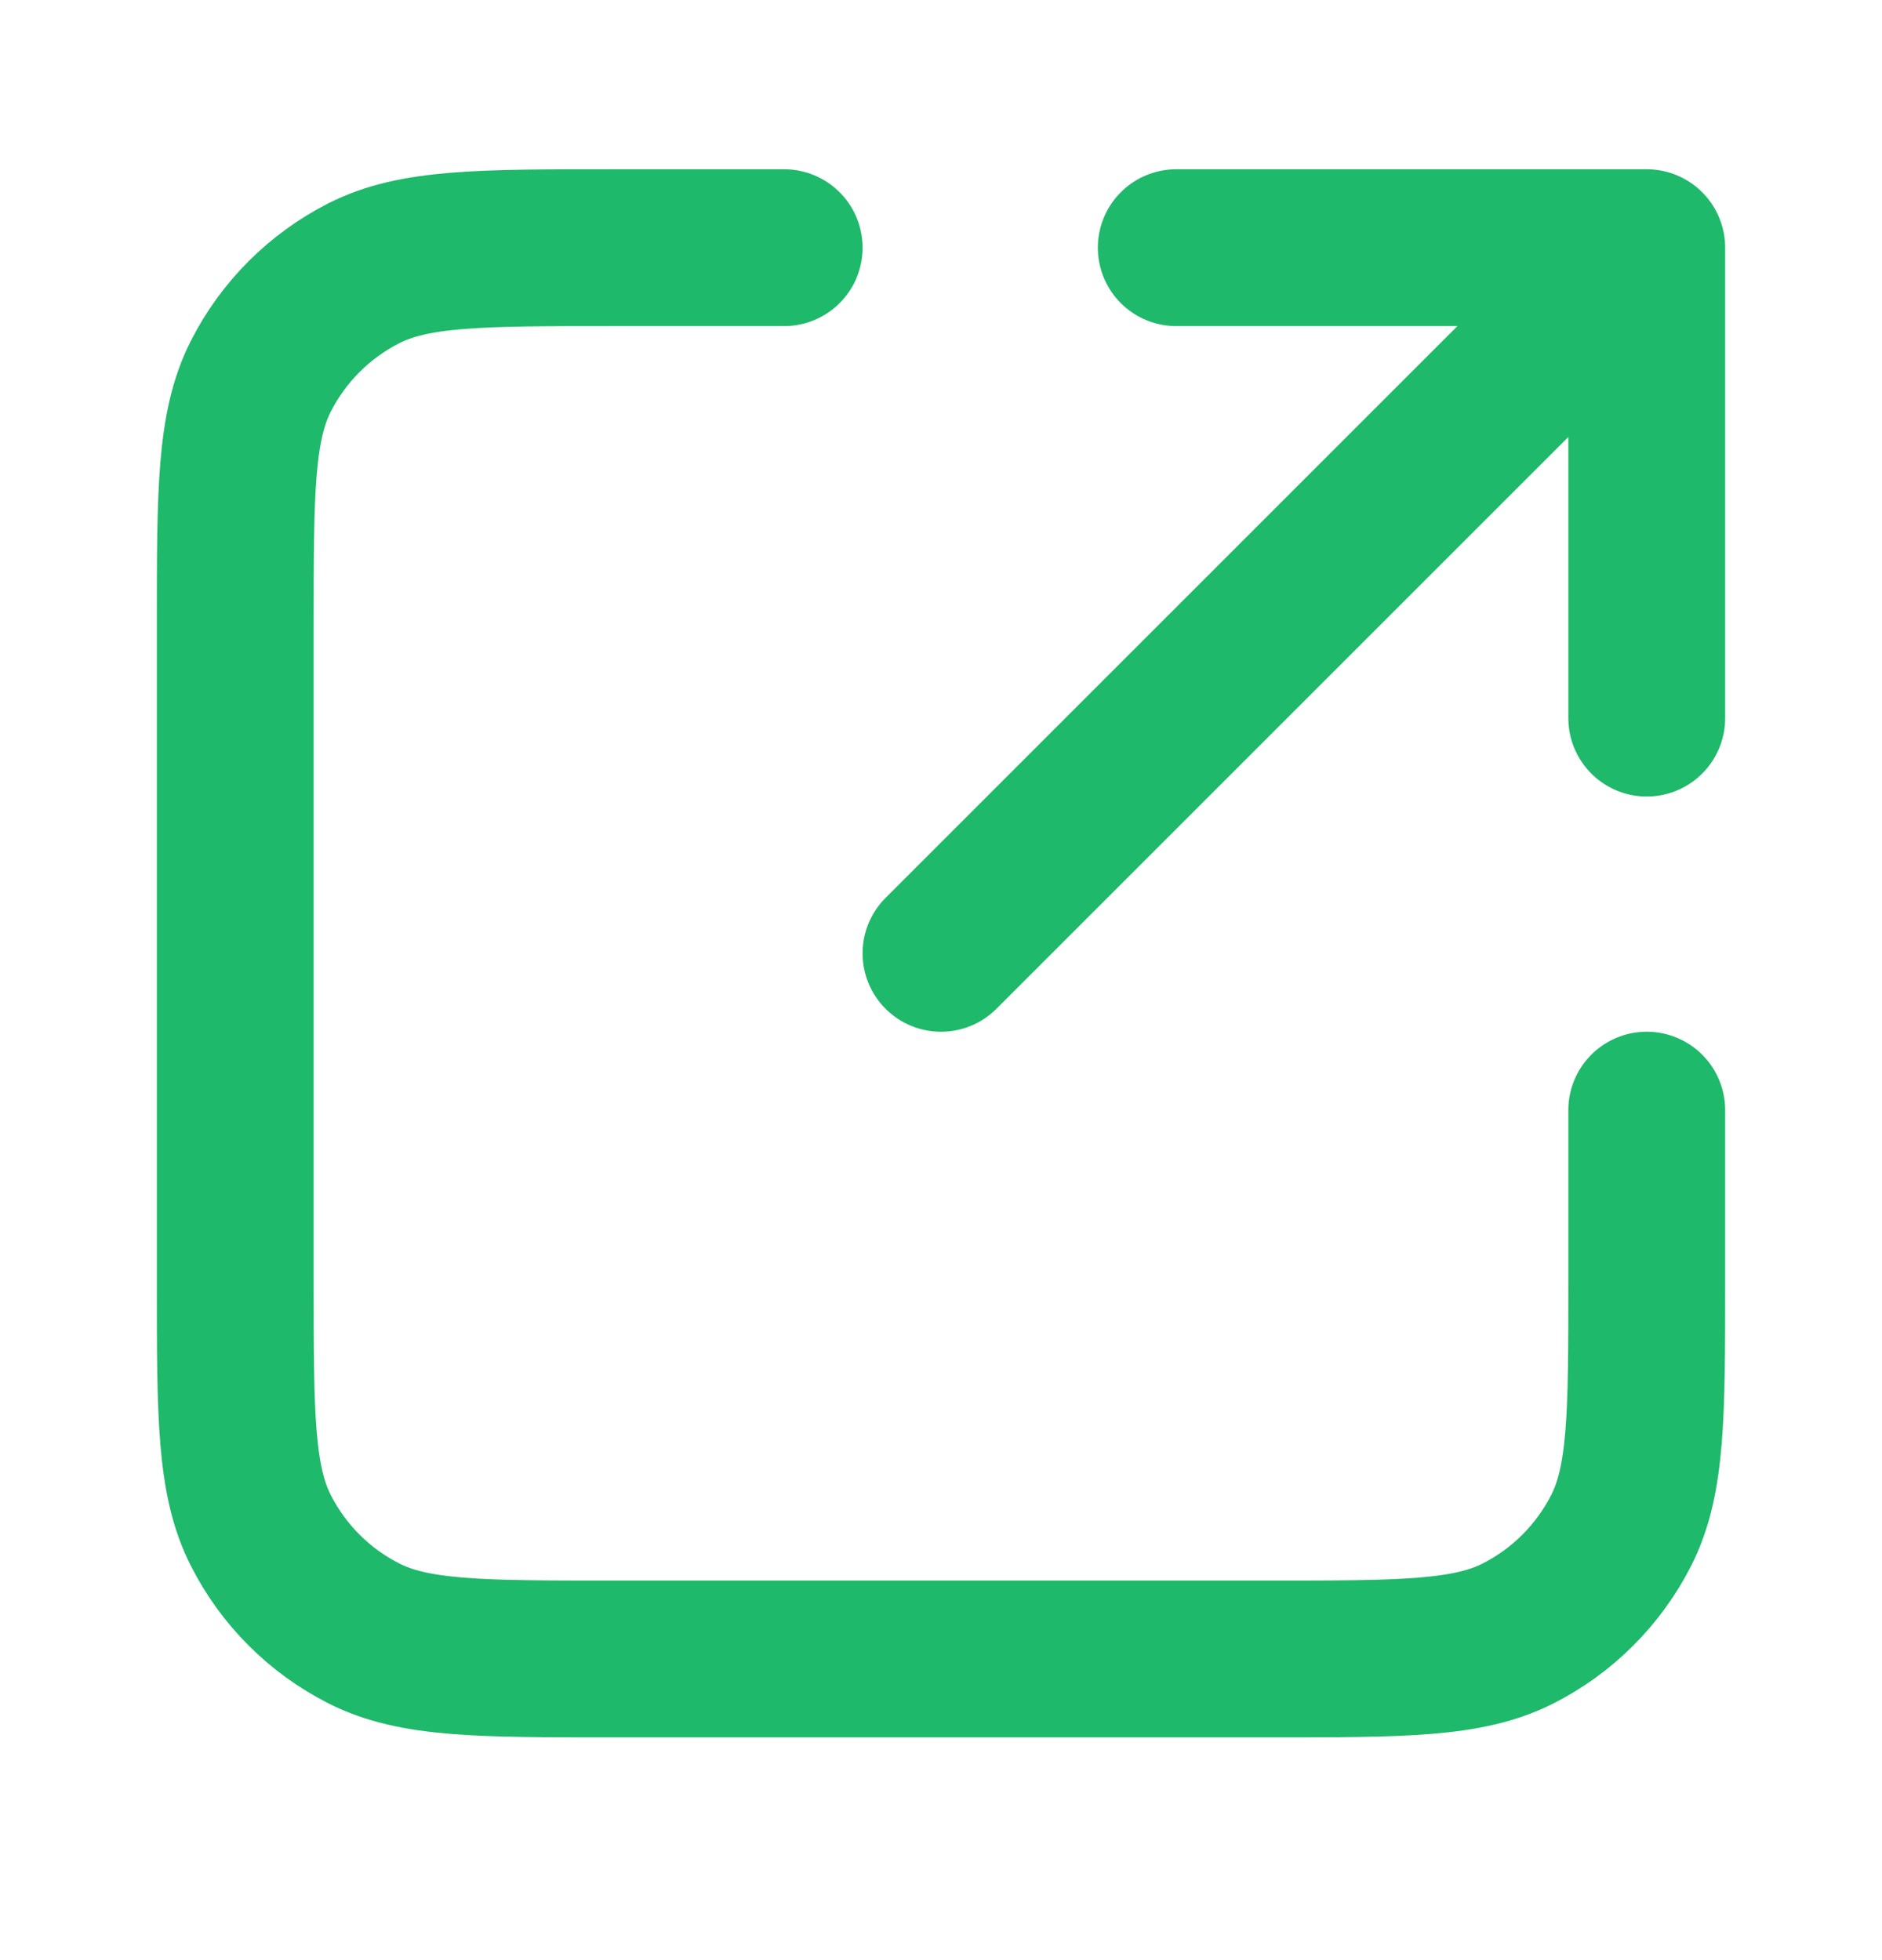 <svg width="24" height="25" viewBox="0 0 24 25" fill="none" xmlns="http://www.w3.org/2000/svg">
<g id="link-external-02">
<path id="Icon" d="M21 9.159L21 3.159M21 3.159H15M21 3.159L12 12.159M10 3.159H7.8C6.12 3.159 5.28 3.159 4.638 3.486C4.073 3.774 3.614 4.233 3.327 4.797C3 5.439 3 6.279 3 7.959V16.359C3 18.04 3 18.88 3.327 19.521C3.614 20.086 4.073 20.545 4.638 20.832C5.28 21.159 6.12 21.159 7.8 21.159H16.2C17.88 21.159 18.72 21.159 19.362 20.832C19.926 20.545 20.385 20.086 20.673 19.521C21 18.88 21 18.04 21 16.359V14.159" stroke="#1EB96A" stroke-width="2" stroke-linecap="round" stroke-linejoin="round"/>
</g>
</svg>
